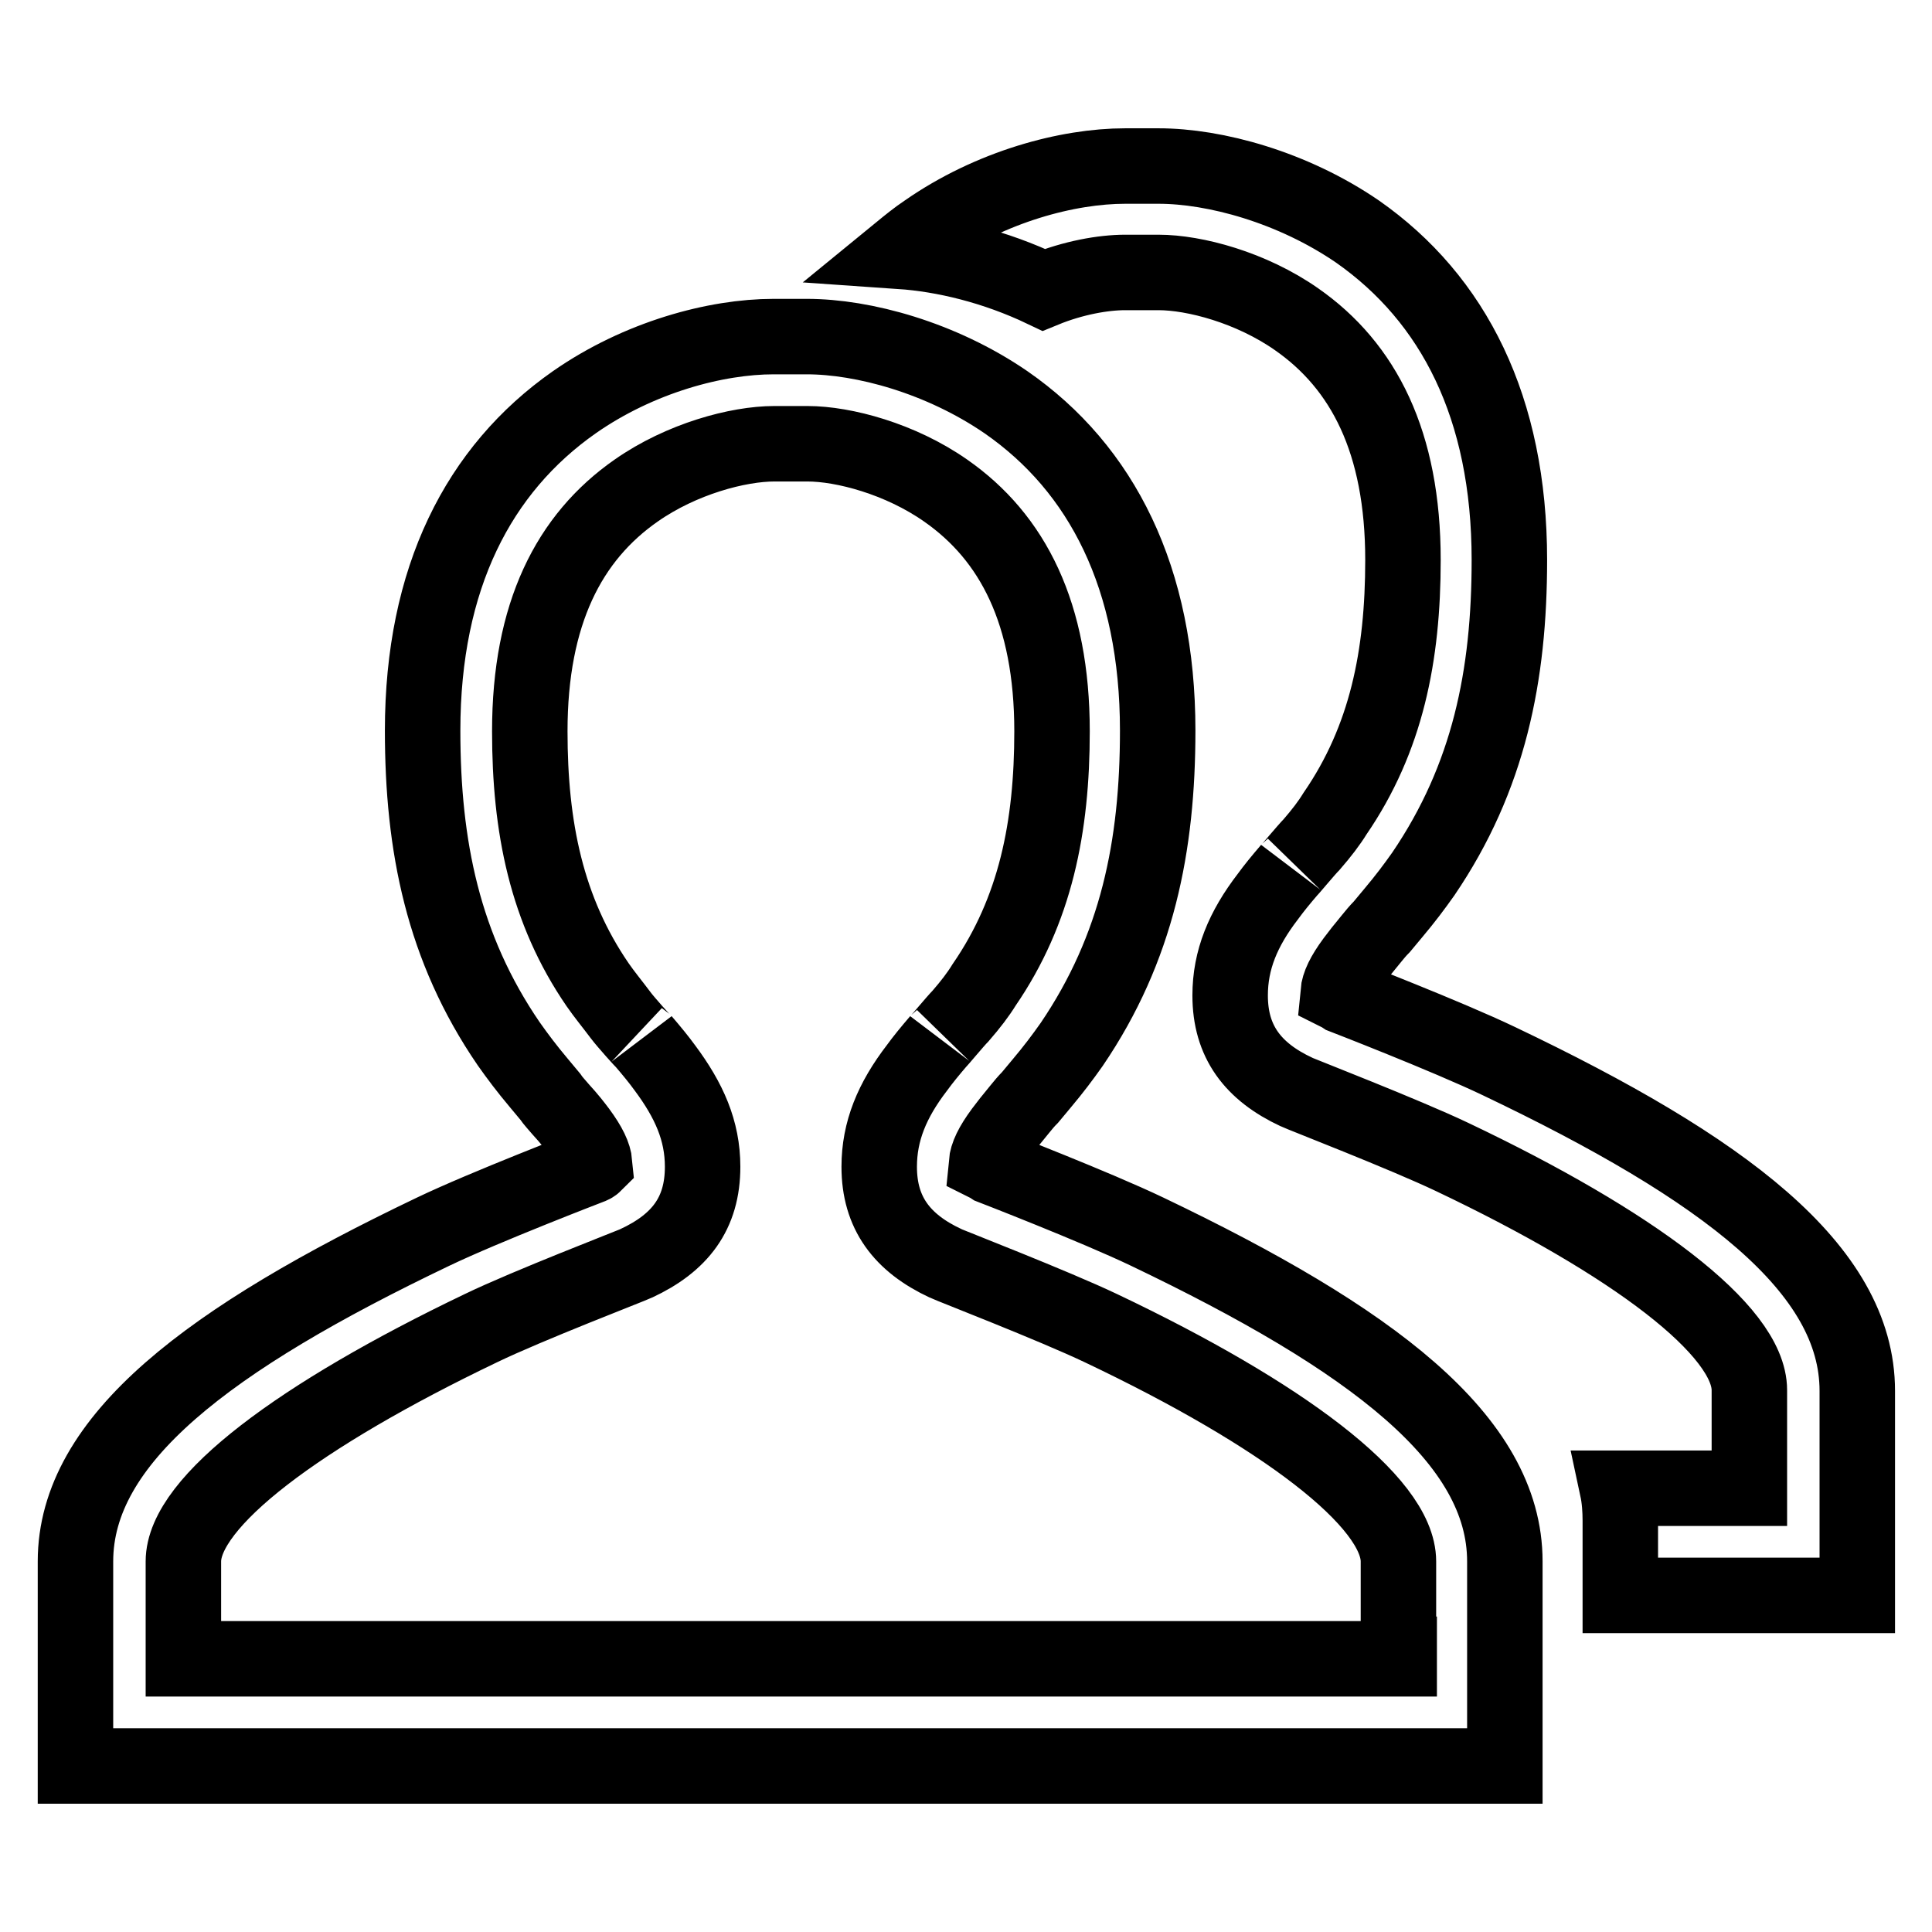 <?xml version="1.0" encoding="utf-8"?>
<!-- Svg Vector Icons : http://www.onlinewebfonts.com/icon -->
<!DOCTYPE svg PUBLIC "-//W3C//DTD SVG 1.1//EN" "http://www.w3.org/Graphics/SVG/1.1/DTD/svg11.dtd">
<svg version="1.1" xmlns="http://www.w3.org/2000/svg" xmlns:xlink="http://www.w3.org/1999/xlink" x="0px" y="0px" viewBox="0 0 256 256" enable-background="new 0 0 256 256" xml:space="preserve">
<g> <path stroke-width="10" fill-opacity="0" stroke="#000000"  d="M214.7,211.3v-1.1c0-3.7,0-6.7,0-8.7c0-1.4-0.1-2.9-0.4-4.3h17.5c0-0.2,0-0.4,0-0.7l0-3.7 c0-3.7,0-6.6,0-8.6c0-7.9-15.4-19.5-39.4-30.9c-6.3-3-20-8.3-20.6-8.6c-5.8-2.7-8.8-6.7-8.8-12.8c0-4.7,1.7-8.8,5-13.1 c0.8-1.1,1.7-2.2,2.9-3.6c-0.2,0.3,2.2-2.6,2.9-3.3c1.3-1.5,2.3-2.8,3.1-4.1c6.8-9.9,9-20.9,9-33.6c0-15.6-5.2-25.7-14.1-31.9 c-6-4.2-13.5-6.2-18.3-6.2h-4.4c-2.9,0-6.9,0.7-10.8,2.3c-6.5-3.1-13.2-4.7-19-5.1c1.1-0.9,2.2-1.8,3.4-2.6 c8.6-6,18.8-8.7,26.4-8.7h4.4c7.5,0,17.8,2.8,26.4,8.7C192.6,39.6,200,54,200,74.2c0,15.3-2.7,28.8-11.4,41.6 c-1.2,1.7-2.4,3.3-4,5.2c-0.5,0.6-1,1.2-1.5,1.8c-0.5,0.5-1,1.1-1.4,1.6c-1,1.2-1.7,2.1-2.3,2.9c-1.4,1.9-2,3.2-2.1,4.3 c0.2,0.1,0.4,0.2,0.7,0.4c0,0,13.7,5.3,20.6,8.6c29.8,14.2,47.5,27.5,47.5,43.7c0,4.1,0,8.2,0,12.3l0,5.4l0,2.3l0,7.1H214.7z  M199.4,206.9c0,4.1,0,8.2,0,12.3l0,5.4l0,2.3l0,7.1H10l0-7.1l0-2.3l0-5.4l0-3.7c0-3.6,0-6.6,0-8.6c0-16.2,17.7-29.5,47.4-43.7 c6.9-3.3,20.7-8.6,20.7-8.6c0.3-0.1,0.5-0.2,0.7-0.4c-0.1-1.1-0.7-2.4-2.1-4.3c-0.6-0.8-1.3-1.7-2.4-2.9c-0.5-0.6-1-1.1-1.4-1.7 c-0.5-0.6-1-1.2-1.5-1.8c-1.6-1.9-2.8-3.5-4-5.2C58.7,125.6,56,112.1,56,96.8c0-20.2,7.4-34.6,20.1-43.5c8.6-6,18.8-8.7,26.4-8.7 h4.4c7.5,0,17.8,2.8,26.4,8.7c12.7,8.8,20.1,23.3,20.1,43.5c0,15.3-2.7,28.8-11.4,41.6c-1.2,1.7-2.4,3.3-4,5.2 c-0.5,0.6-1,1.2-1.5,1.8c-0.5,0.5-1,1.1-1.4,1.6c-1,1.2-1.7,2.1-2.3,2.9c-1.4,1.9-2,3.2-2.1,4.3c0.2,0.1,0.4,0.2,0.7,0.4 c0,0,13.7,5.3,20.6,8.6C181.7,177.4,199.4,190.7,199.4,206.9z M185.3,219.2l0-3.7c0-2.9,0-5.7,0-8.6c0-7.9-15.4-19.5-39.4-30.9 c-6.3-3-20-8.3-20.6-8.6c-5.8-2.7-8.8-6.7-8.8-12.8c0-4.7,1.7-8.8,5-13.1c0.8-1.1,1.7-2.2,2.9-3.6c-0.2,0.3,2.2-2.6,2.9-3.3 c1.3-1.5,2.3-2.8,3.1-4.1c6.8-9.9,9-20.9,9-33.6c0-15.6-5.2-25.7-14.1-31.9c-6-4.2-13.5-6.2-18.3-6.2h-4.4c-4.8,0-12.3,2-18.3,6.2 c-8.9,6.2-14.1,16.3-14.1,31.9c0,12.7,2.2,23.7,9,33.6c0.9,1.3,1.9,2.5,3.1,4.1c0.6,0.8,3.1,3.6,2.9,3.3c1.2,1.4,2.1,2.5,2.9,3.6 c3.2,4.3,5,8.3,5,13.1c0,6.2-3,10.1-8.8,12.8c-0.6,0.3-14.4,5.6-20.6,8.6c-24,11.5-39.4,23-39.4,30.9c0,2,0,5,0,8.6 c0,1.9,0,1.9,0,3.7v0.6h161.1V219.2L185.3,219.2z"/></g>
</svg>